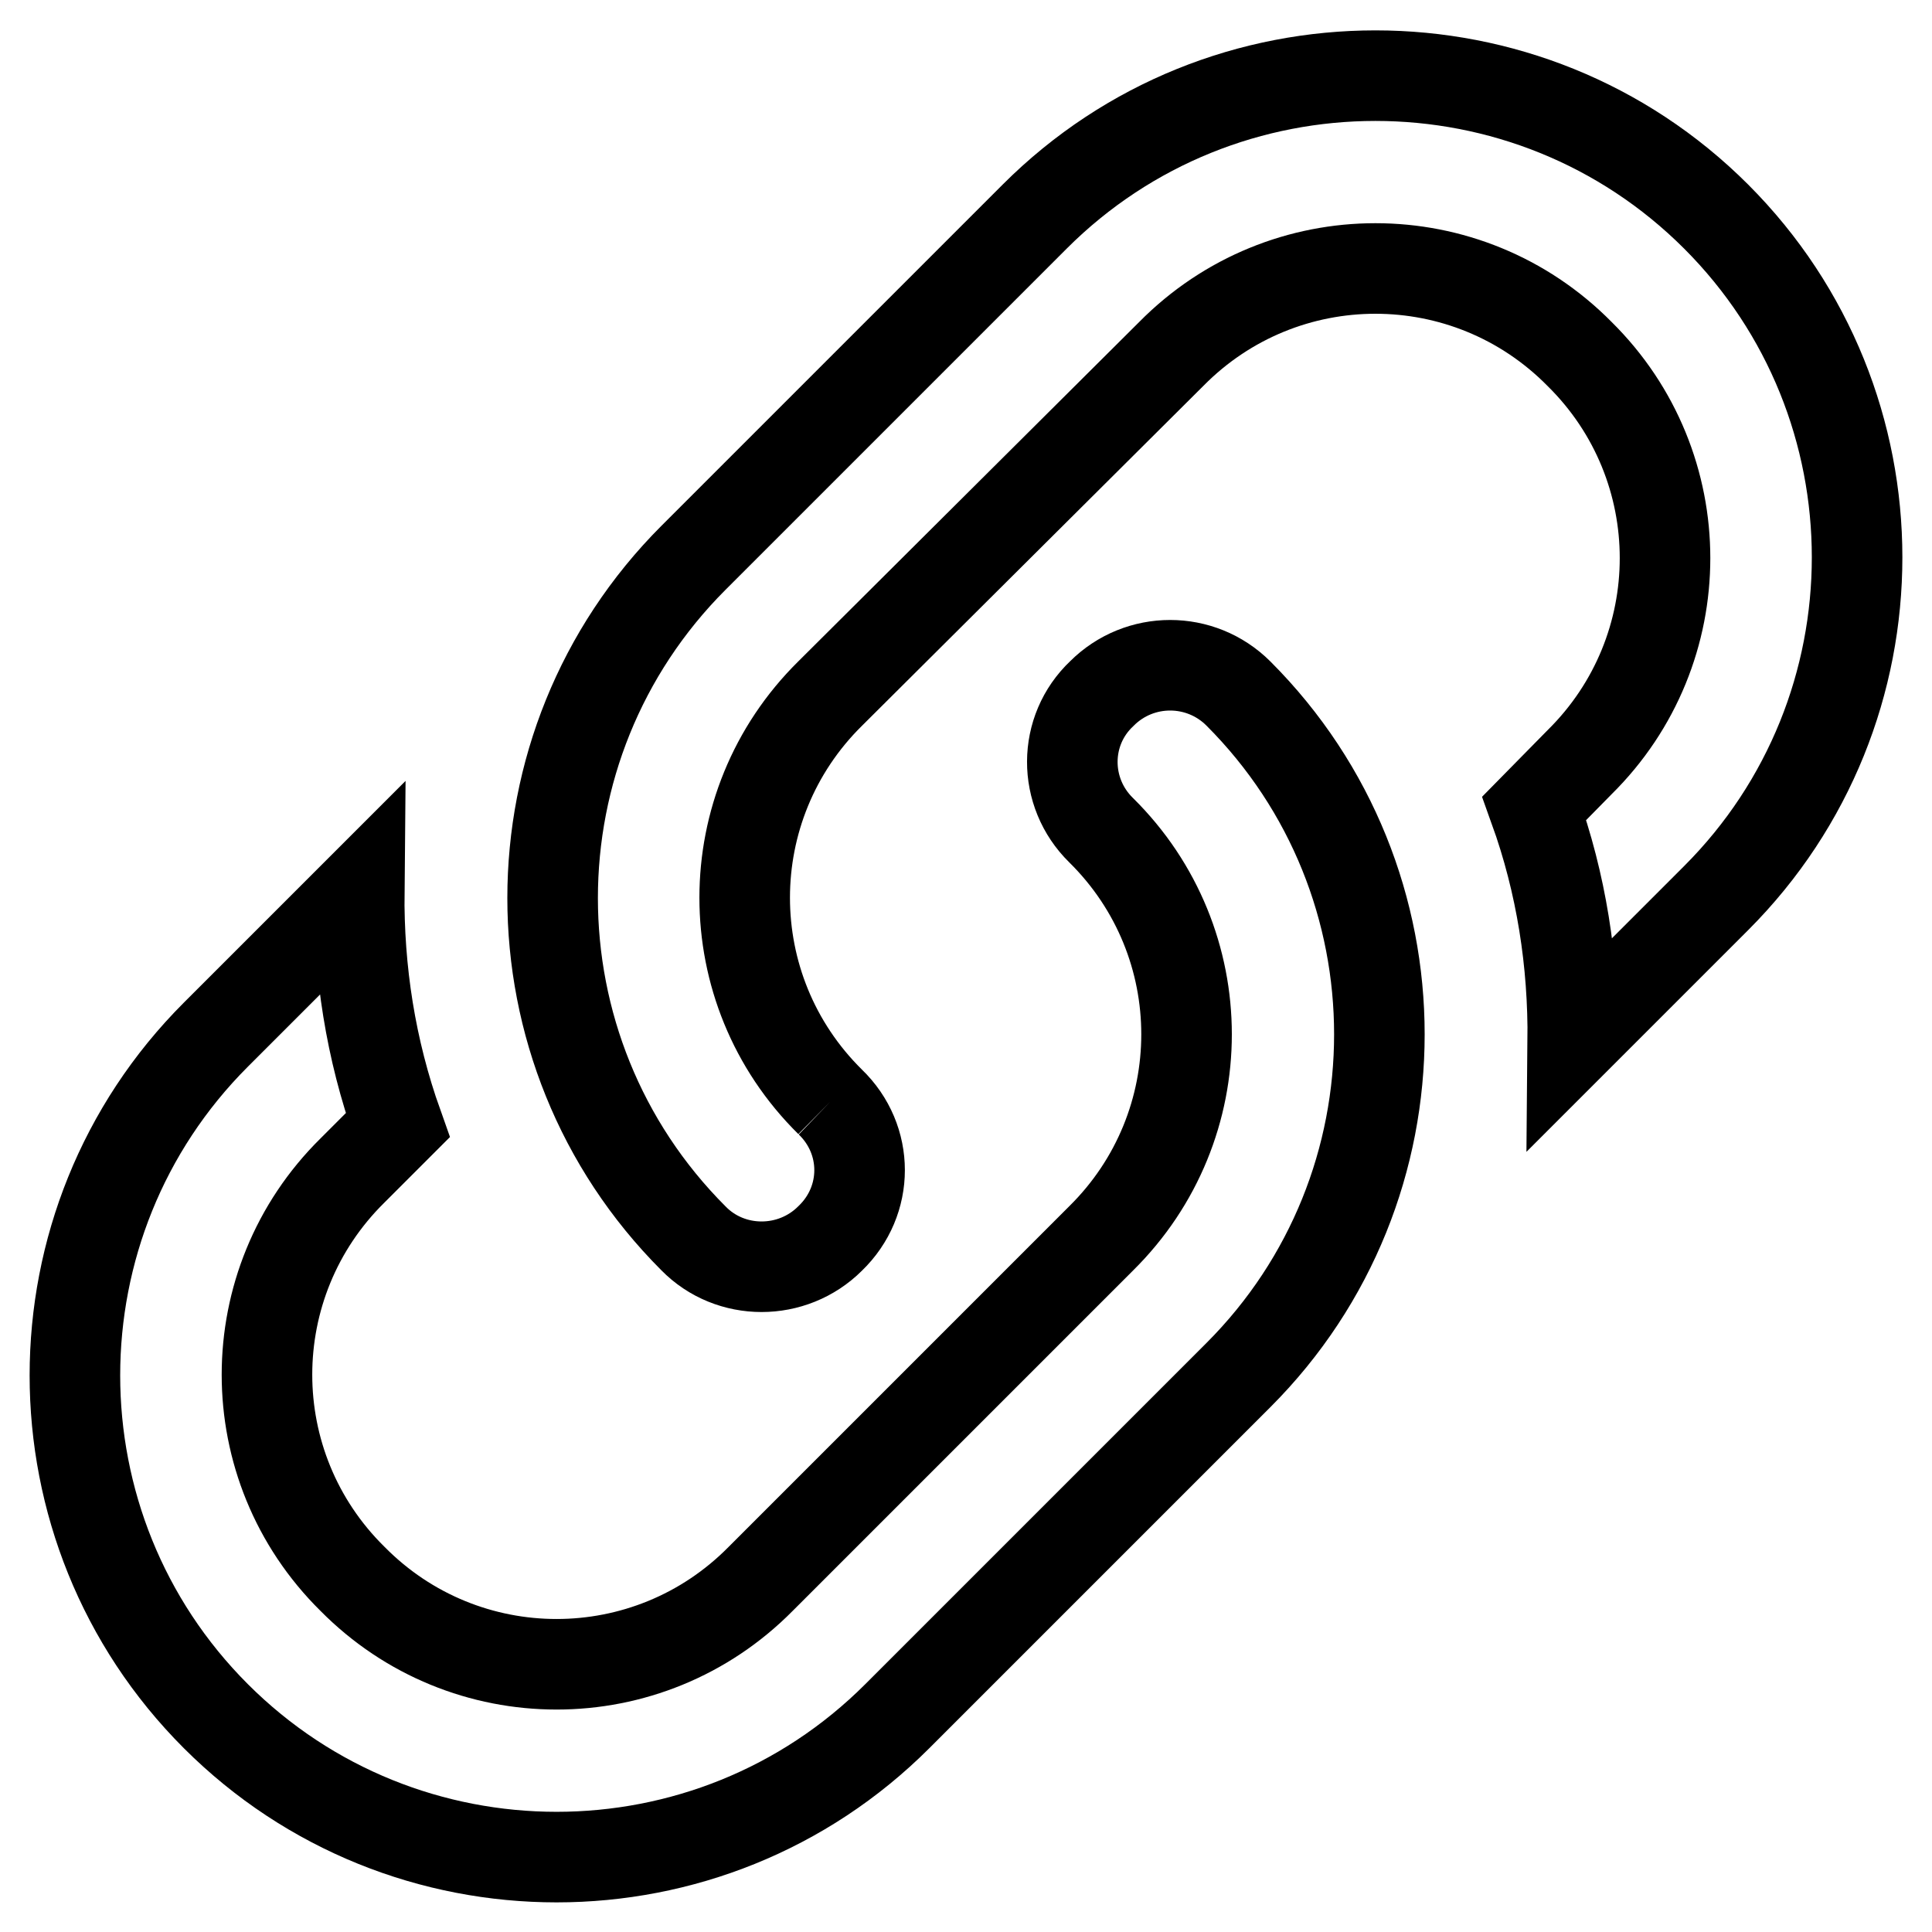 <?xml version="1.0" encoding="utf-8"?>
<!-- Svg Vector Icons : http://www.onlinewebfonts.com/icon -->
<!DOCTYPE svg PUBLIC "-//W3C//DTD SVG 1.1//EN" "http://www.w3.org/Graphics/SVG/1.1/DTD/svg11.dtd">
<svg version="1.1" xmlns="http://www.w3.org/2000/svg" xmlns:xlink="http://www.w3.org/1999/xlink" x="0px" y="0px" viewBox="0 0 256 256" enable-background="new 0 0 256 256" xml:space="preserve">
<g> <path stroke-width="12" fill-opacity="0" stroke="#000000"  d="M110,146c5.2,5,5.2,13.1,0,18.1c-5,5-13.2,5-18.1,0C67,139.2,67,98.8,91.9,73.9l0,0l45.2-45.2 c24.9-24.9,65.4-24.9,90.3,0c24.9,24.9,24.9,65.4,0,90.3l-19,19c0.1-10.5-1.5-20.9-5.1-30.9l6-6.1c15.1-14.9,15.1-39.2,0-54.1 c-14.9-15.1-39.2-15.1-54.1,0L110,91.9C94.9,106.8,94.9,131.1,110,146 M146,91.9c5-5,13.1-5,18.1,0c24.9,24.9,24.9,65.4,0,90.3l0,0 l-45.2,45.2c-24.9,24.9-65.4,24.9-90.3,0c-24.9-24.9-24.9-65.4,0-90.3l19-19c-0.1,10.5,1.5,20.9,5.1,31l-6,6 c-15.1,14.9-15.1,39.2,0,54.1c14.9,15.1,39.2,15.1,54.1,0l45.1-45.1c15.1-14.9,15.1-39.2,0-54.1C140.8,105,140.8,96.8,146,91.9z"/></g>
</svg>